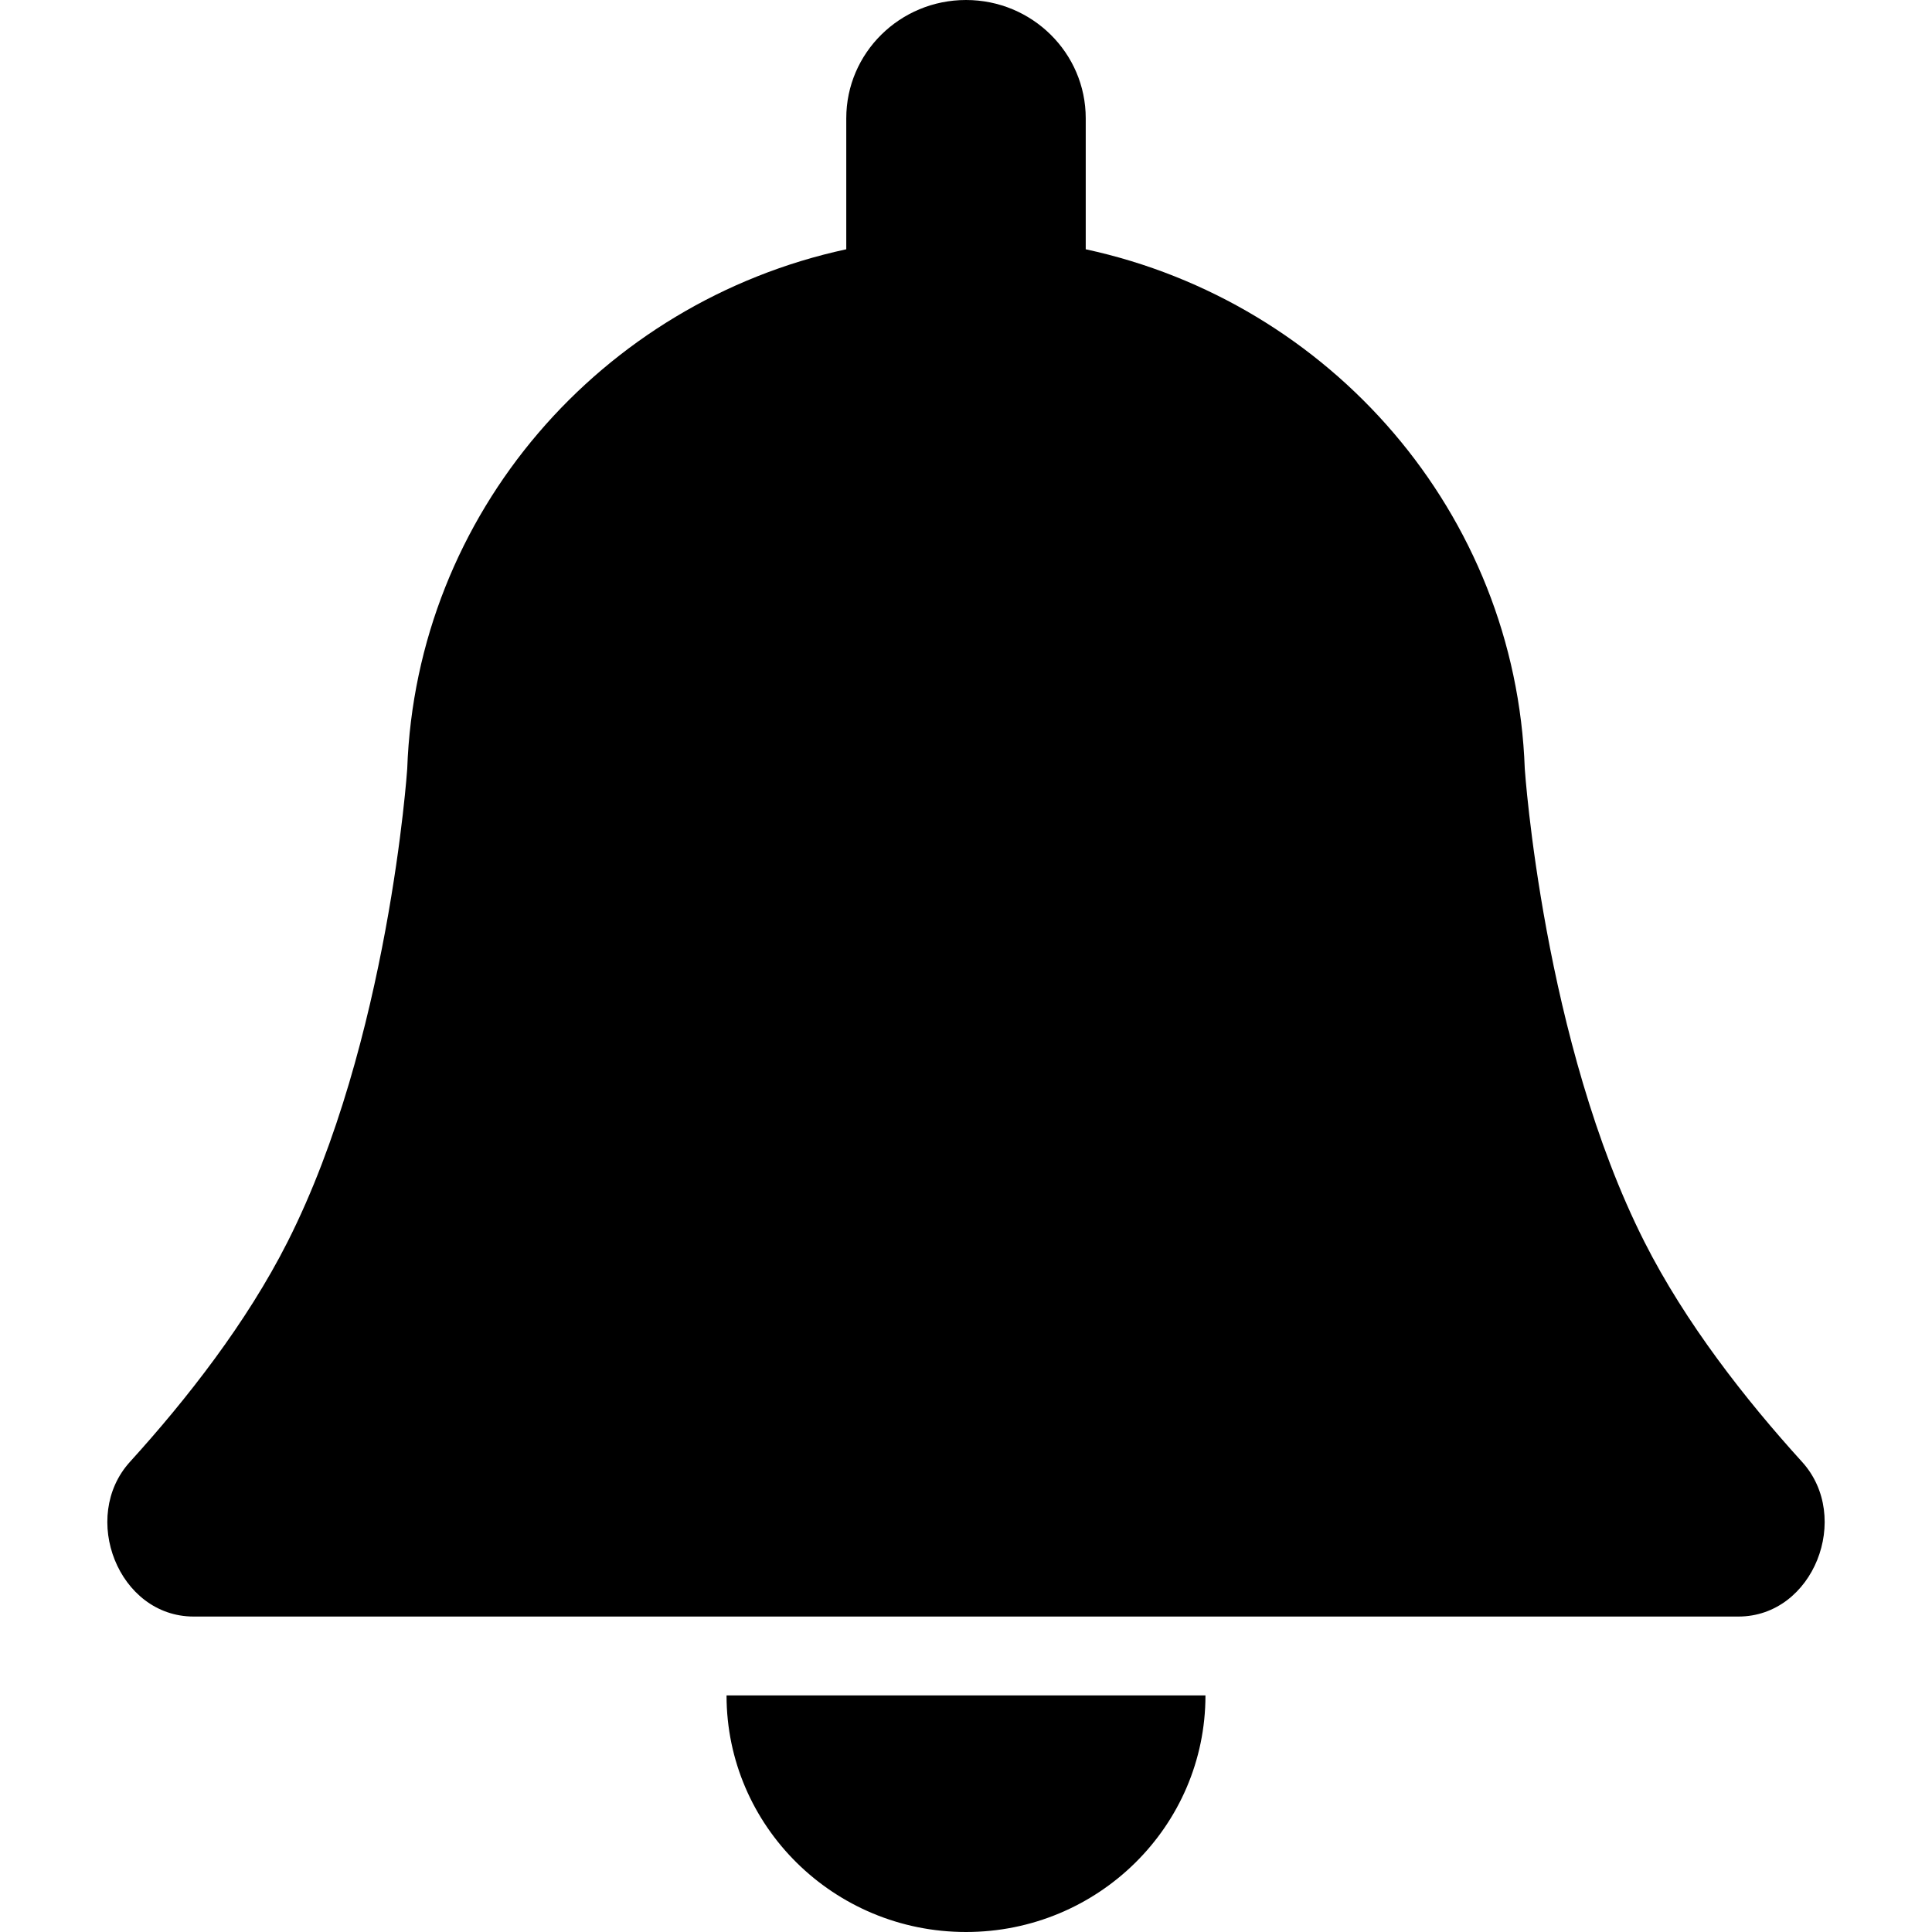 <svg xmlns="http://www.w3.org/2000/svg" width="36" height="36" viewBox="0 0 36 36" fill="none">
  <path d="M15.769 4.645C11.207 5.629 7.756 9.565 7.588 14.326C7.588 14.326 7.245 19.413 5.357 23.143C4.596 24.647 3.481 26.073 2.422 27.239C1.486 28.269 2.206 30.122 3.608 30.122H32.392C33.794 30.122 34.514 28.269 33.578 27.239C32.519 26.073 31.404 24.647 30.643 23.143C28.755 19.413 28.412 14.326 28.412 14.326C28.244 9.565 24.793 5.629 20.231 4.645V2.204C20.231 0.987 19.232 0 18 0C16.768 0 15.769 0.987 15.769 2.204V4.645Z" fill="#000"/>
  <path d="M22.462 31.592C22.462 34.026 20.464 36 18 36C15.536 36 13.538 34.026 13.538 31.592H22.462Z" fill="#000"/>
</svg>
